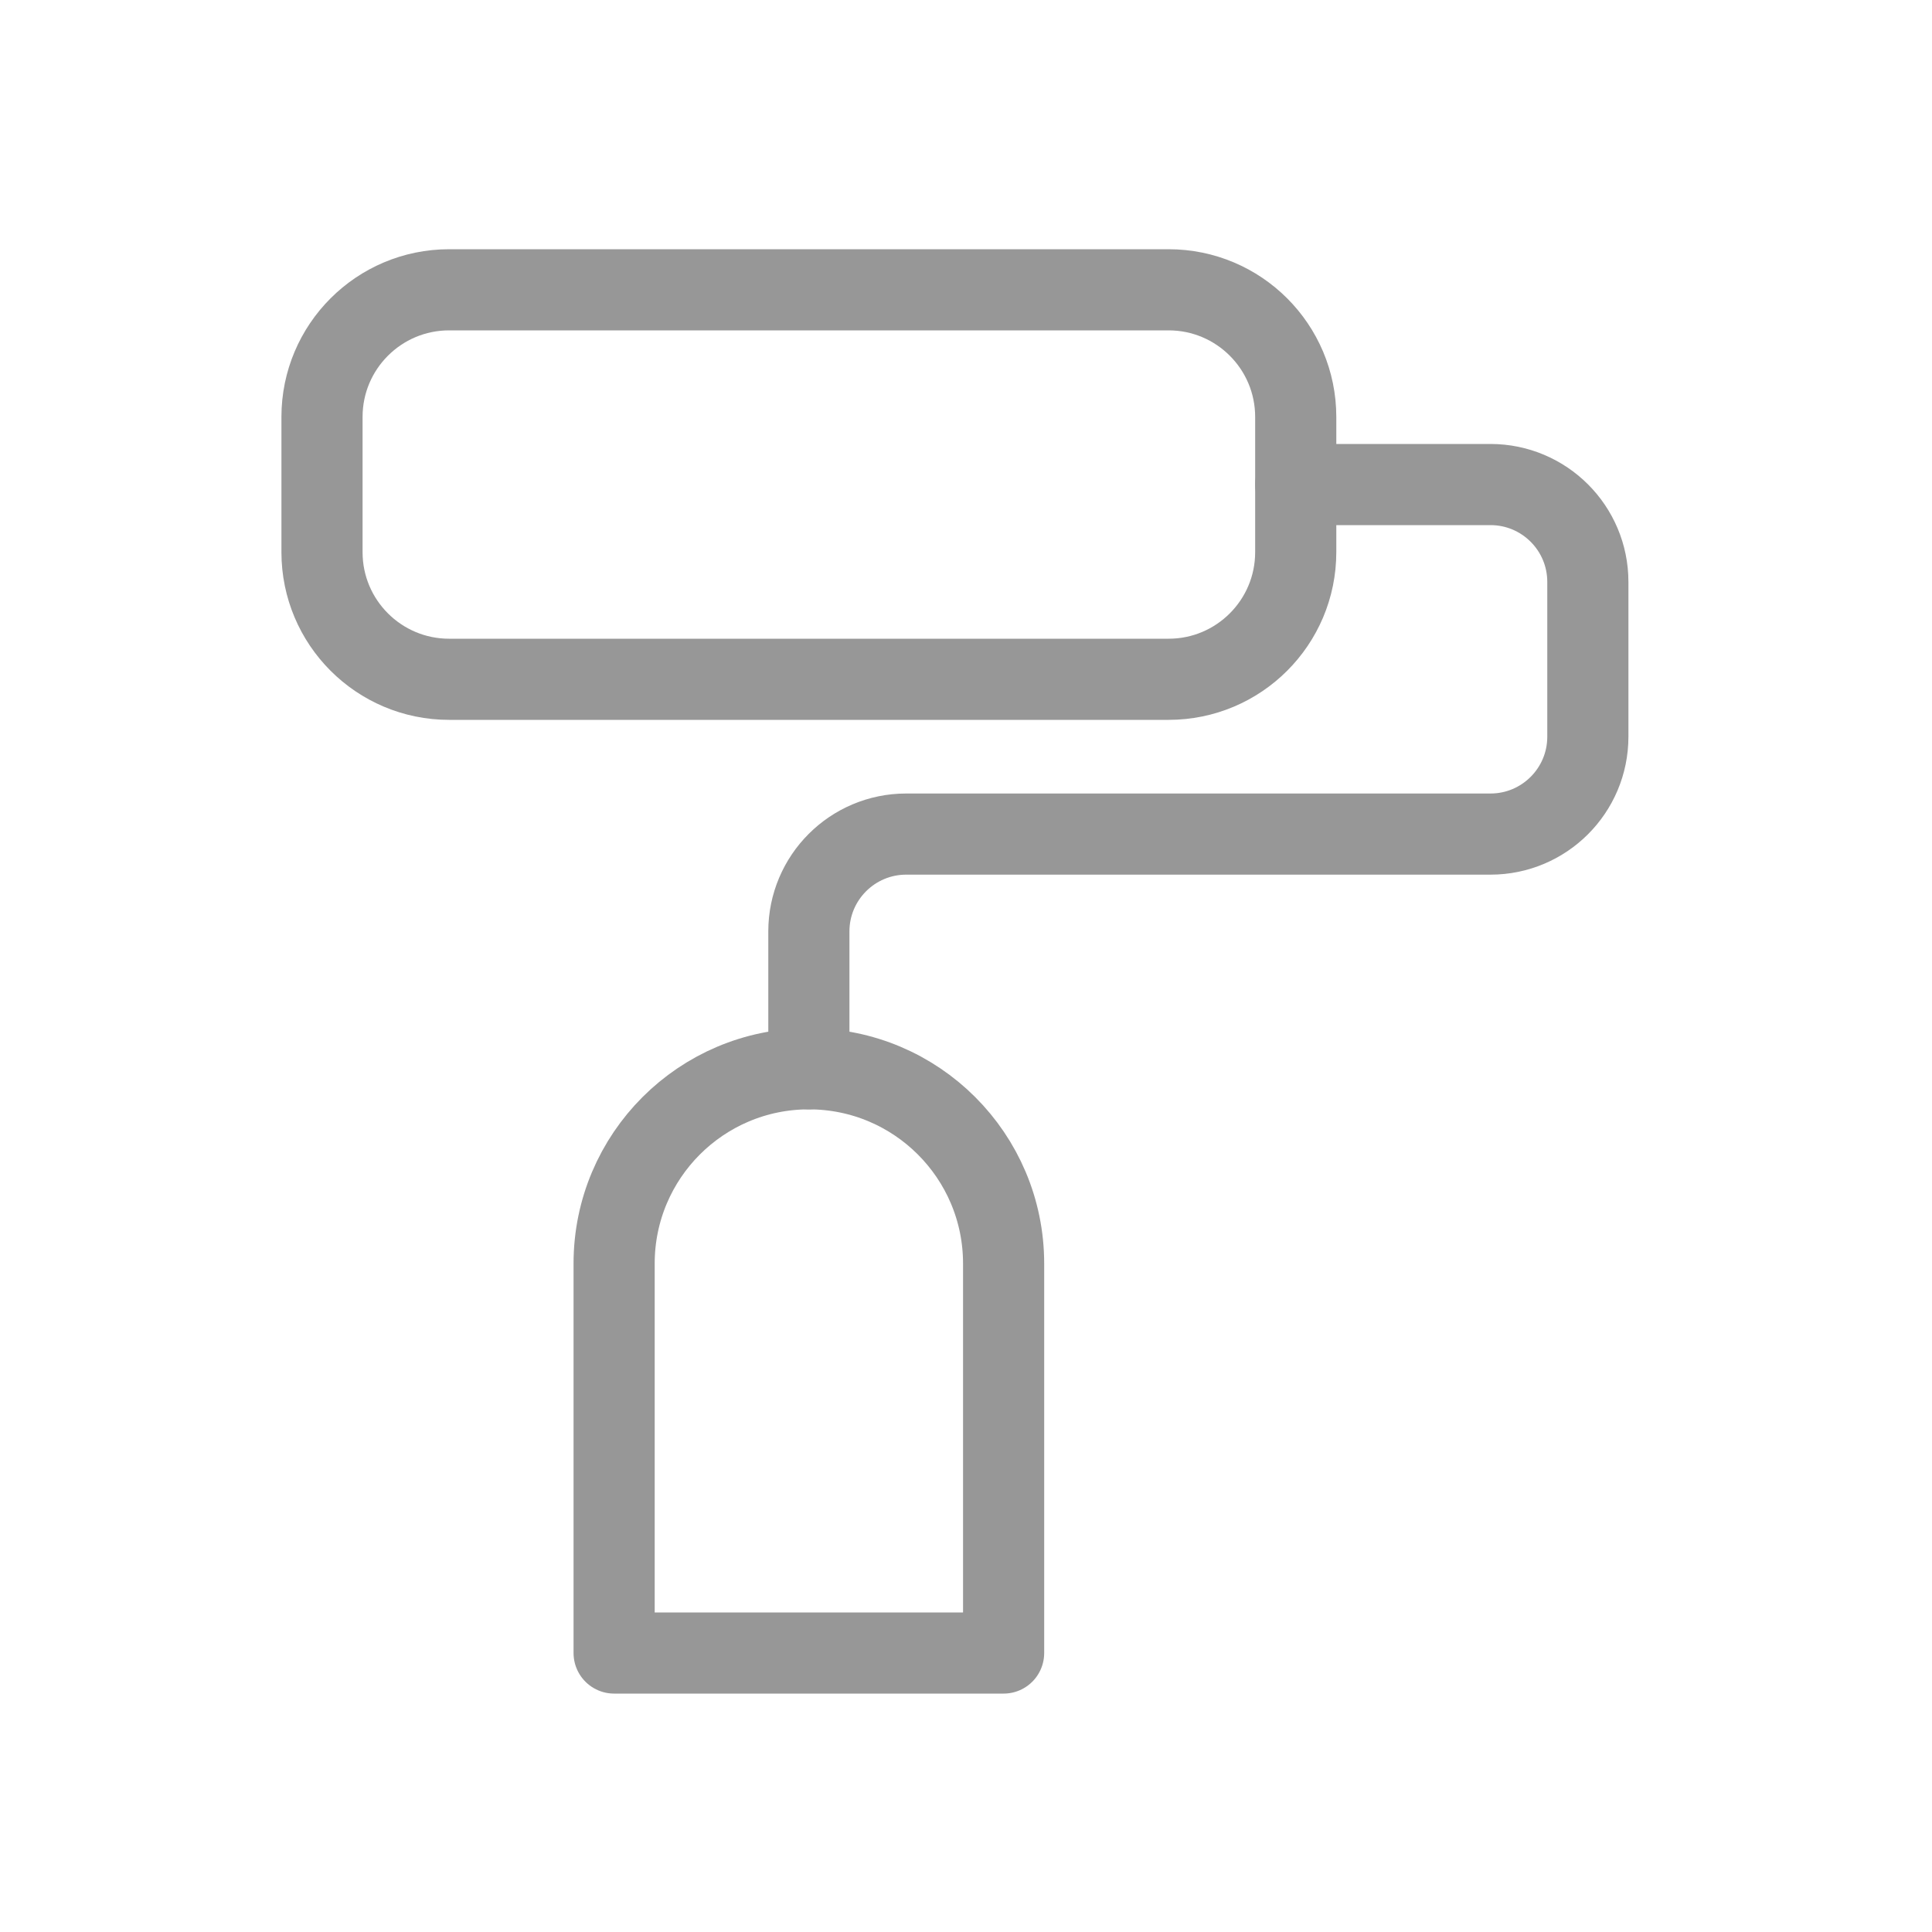 <?xml version="1.0" encoding="UTF-8"?>
<svg width="60px" height="60px" viewBox="0 0 60 60" version="1.1" xmlns="http://www.w3.org/2000/svg" xmlns:xlink="http://www.w3.org/1999/xlink">
    <title>peinture-metalise</title>
    <g id="peinture-metalise" stroke="none" stroke-width="1" fill="none" fill-rule="evenodd" stroke-linejoin="round">
        <g id="icon-peinture" transform="translate(10, 9)" stroke="#979797" stroke-width="2.52">
            <path d="M30.24,6.048 L36.288,6.048 C37.958,6.048 39.312,7.402 39.312,9.072 L39.312,13.879 C39.312,15.549 37.958,16.903 36.288,16.903 L18.144,16.903 C16.474,16.903 15.12,18.257 15.12,19.927 L15.12,24.192 L15.12,24.192" id="Line" stroke-linecap="round"></path>
            <path d="M3.948,0 L26.292,0 C28.472,4.87641701e-16 30.24,1.768 30.24,3.948 L30.24,8.148 C30.24,10.328 28.472,12.096 26.292,12.096 L3.948,12.096 C1.768,12.096 1.1552029e-15,10.328 0,8.148 L0,3.948 C6.21153941e-16,1.768 1.768,1.28871514e-15 3.948,0 Z" id="Rectangle"></path>
            <path d="M15.12,24.192 C18.46,24.192 21.168,26.9 21.168,30.24 L21.168,42.336 L21.168,42.336 L9.072,42.336 L9.072,30.24 C9.072,26.9 11.78,24.192 15.12,24.192 Z" id="Rectangle"></path>
        </g>
    </g>
</svg>